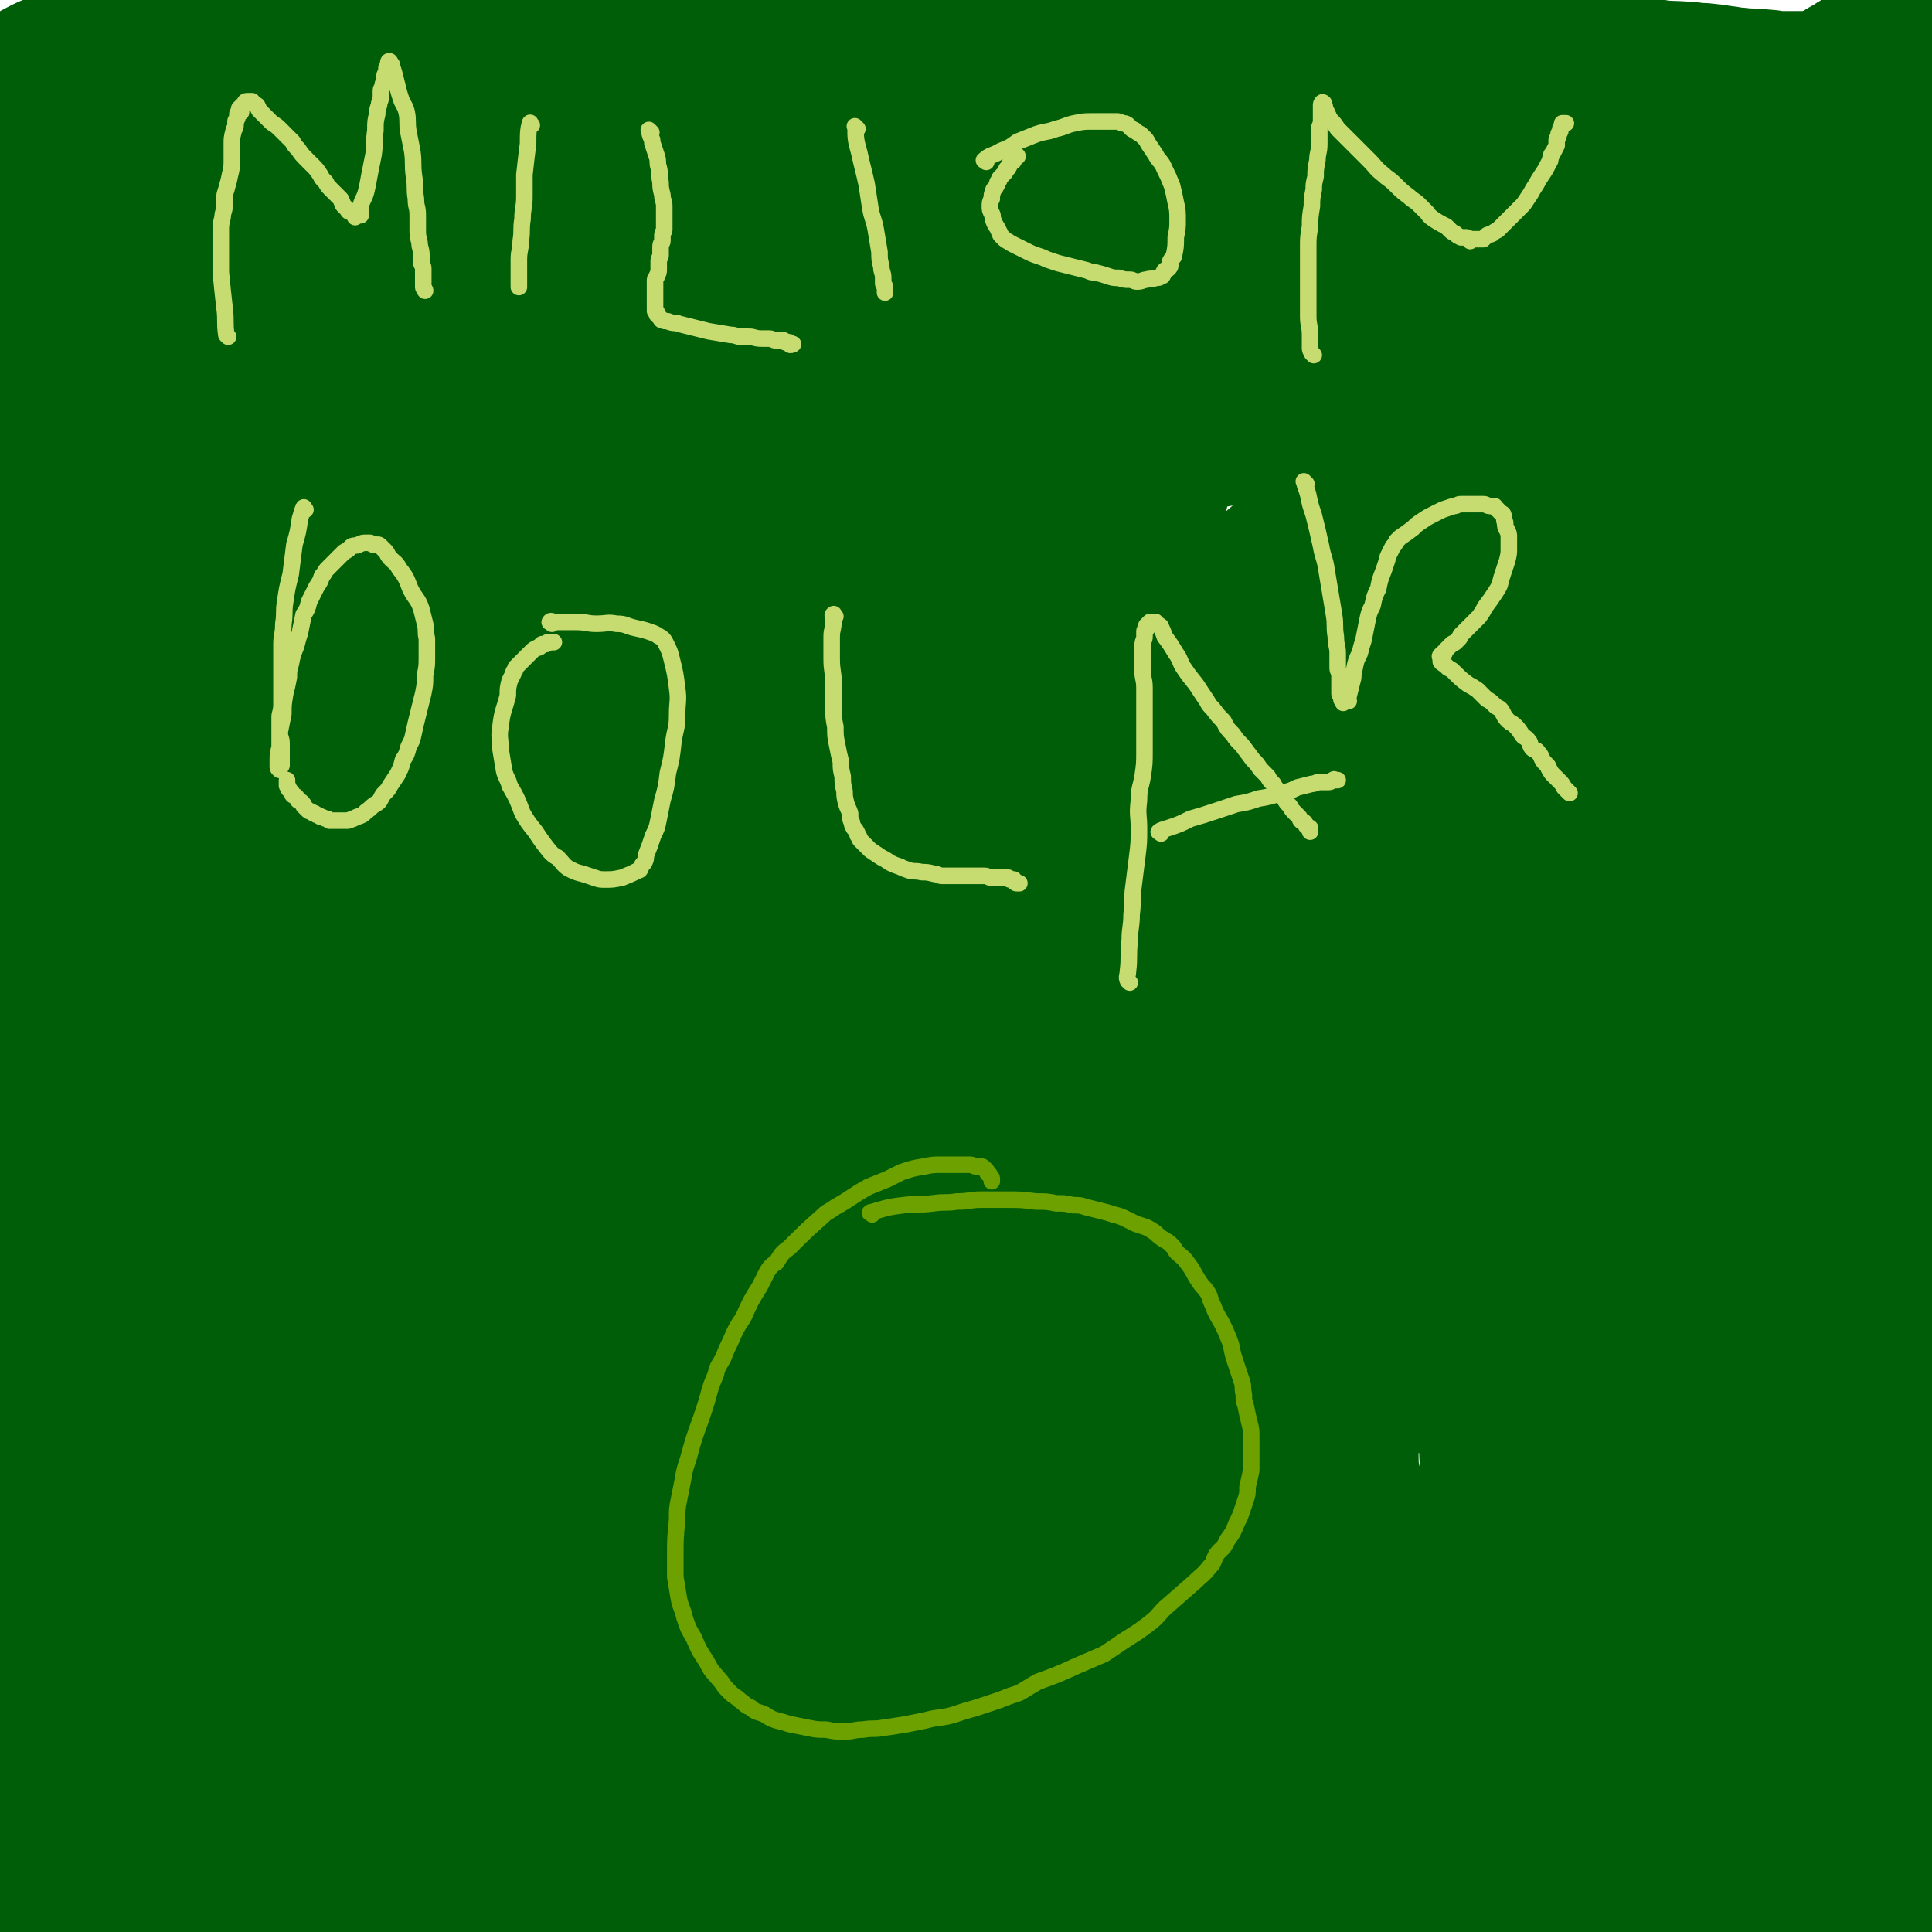 <svg viewBox='0 0 1050 1050' version='1.1' xmlns='http://www.w3.org/2000/svg' xmlns:xlink='http://www.w3.org/1999/xlink'><g fill='none' stroke='#005E09' stroke-width='120' stroke-linecap='round' stroke-linejoin='round'><path d='M1036,1021c-1,-1 -1,-2 -1,-1 -2,0 -2,1 -4,1 -13,3 -13,3 -27,6 -15,3 -15,4 -31,6 -8,1 -8,1 -17,1 -6,0 -6,-1 -13,-1 -9,-1 -9,0 -18,-1 -10,-1 -10,-2 -20,-3 -10,-1 -10,-1 -19,-2 -9,-1 -9,-1 -17,-3 -12,-2 -12,-2 -23,-4 -10,-1 -10,-1 -20,-3 -12,-2 -12,-2 -24,-4 -14,-2 -14,-1 -29,-3 -13,-2 -13,-2 -27,-4 -14,-1 -14,-1 -28,-2 -13,-1 -13,0 -26,-1 -18,-1 -18,-1 -36,-2 -13,0 -13,0 -26,0 -20,0 -20,0 -39,0 -15,0 -15,0 -30,0 -15,0 -15,-1 -30,-1 -14,0 -14,0 -29,0 -16,-1 -16,-1 -32,-2 -15,-1 -15,-1 -31,-2 -14,-1 -14,-1 -28,-1 -11,0 -11,0 -22,0 -13,0 -13,-1 -25,-1 -11,0 -11,0 -21,0 -13,0 -13,0 -25,0 -9,0 -9,1 -18,1 -9,0 -10,0 -19,0 -13,1 -13,1 -25,2 -9,1 -9,1 -17,2 -12,2 -12,2 -23,4 -10,1 -10,1 -20,2 -10,1 -10,1 -19,3 -4,0 -4,1 -9,1 -6,1 -6,0 -13,1 -7,1 -6,1 -13,2 -8,1 -8,1 -16,2 -5,0 -5,0 -9,1 -6,0 -6,1 -12,1 -21,0 -21,0 -41,0 -6,0 -6,0 -13,0 -5,0 -5,0 -11,0 -5,0 -5,-1 -11,-1 -3,0 -3,0 -6,0 -1,0 -1,0 -3,0 -1,0 -1,-1 -1,-1 -1,-1 -1,0 -2,0 -1,0 -1,-1 -2,-1 0,0 -1,0 -1,0 -1,0 0,-1 -1,-1 0,0 -1,0 -1,0 0,0 0,-1 0,-1 0,-1 0,-1 1,-1 8,-2 8,-2 16,-4 7,-1 7,-1 14,-2 10,-1 10,0 20,0 17,1 17,2 34,2 31,0 31,1 62,-3 38,-4 38,-5 76,-11 41,-7 40,-7 81,-13 46,-7 45,-9 92,-14 37,-5 37,-5 74,-8 37,-3 37,-2 75,-4 32,-1 32,-1 64,-2 27,-1 27,-1 53,-2 28,-1 28,-1 56,-1 27,0 27,1 53,0 26,0 26,-2 51,-2 25,0 25,0 50,1 23,0 23,0 47,1 10,0 10,1 21,2 18,1 18,1 36,2 6,0 6,1 13,1 6,0 6,-1 12,-1 2,0 2,0 4,0 1,0 2,0 3,0 1,0 0,0 1,-1 0,0 1,0 0,0 -20,-5 -20,-5 -41,-8 -15,-3 -15,-4 -30,-5 -45,-3 -45,-3 -90,-5 -55,-2 -55,-1 -109,-3 -48,-1 -48,-2 -95,-3 -38,-1 -38,0 -76,-1 -36,0 -36,1 -72,0 -27,-1 -27,-1 -55,-3 -24,-1 -24,0 -49,-2 -26,-2 -26,-4 -52,-6 -27,-2 -27,-1 -53,-2 -26,-1 -26,-2 -52,-3 -26,-1 -26,-1 -52,-2 -22,-1 -22,-1 -45,-2 -17,0 -17,1 -35,0 -8,0 -8,-1 -15,-2 -9,-1 -9,-2 -17,-4 -6,-1 -6,-1 -11,-3 -3,0 -3,0 -5,-1 0,0 0,-1 -1,-1 0,0 -1,0 0,0 0,0 0,0 1,0 16,3 16,6 32,6 42,0 42,-2 84,-5 58,-3 58,-5 117,-8 64,-3 64,-4 127,-5 64,0 64,0 128,3 57,2 57,2 114,7 49,5 49,6 98,12 40,5 40,5 81,11 29,4 29,3 58,8 20,3 20,3 41,7 19,3 19,3 39,6 6,0 6,0 12,1 4,1 4,1 8,2 2,0 2,1 4,1 1,0 1,0 2,0 1,0 0,1 1,1 1,0 2,0 2,0 -23,-8 -24,-8 -48,-16 -54,-20 -53,-23 -108,-41 -50,-17 -51,-16 -102,-30 -53,-14 -53,-15 -107,-28 -49,-11 -49,-13 -99,-20 -46,-7 -47,-5 -94,-7 -46,-2 -46,-2 -92,-1 -42,1 -42,1 -84,5 -34,3 -34,3 -67,9 -22,3 -22,4 -43,9 -19,6 -19,6 -38,12 -9,3 -9,4 -18,8 -8,4 -8,4 -16,9 -4,3 -4,3 -8,6 -3,2 -4,1 -6,4 -3,4 -4,4 -6,8 -1,2 -1,3 -1,6 0,1 -1,2 0,3 0,1 1,1 2,2 16,5 16,9 32,9 26,-1 27,-3 53,-11 44,-15 43,-19 88,-35 49,-18 50,-16 100,-34 23,-8 23,-8 47,-17 4,-2 4,-2 8,-4 1,0 1,0 2,0 0,0 -1,0 -1,0 -1,1 -1,1 -2,2 -17,12 -17,12 -35,25 -38,26 -38,26 -76,53 -31,21 -31,21 -62,43 -25,19 -25,18 -50,37 -16,13 -16,14 -32,27 -11,9 -11,9 -23,18 -4,3 -4,3 -8,7 -3,2 -3,2 -6,5 -8,7 -7,7 -16,14 -6,5 -5,5 -12,9 -6,4 -6,5 -12,7 -10,3 -11,3 -21,4 -6,0 -6,0 -12,-2 -2,-1 -2,-1 -4,-3 -5,-6 -6,-6 -9,-14 -5,-11 -4,-11 -7,-23 -2,-9 -1,-9 -2,-18 0,-4 0,-4 0,-8 1,-11 1,-11 3,-21 1,-9 2,-8 3,-17 1,-6 1,-7 1,-13 0,-8 0,-8 0,-16 0,-14 1,-14 1,-27 0,-10 0,-10 0,-20 0,-7 0,-7 0,-14 0,-12 0,-12 0,-24 0,-6 1,-6 1,-12 0,-5 -1,-5 -1,-11 0,-6 0,-6 1,-12 0,-6 1,-6 1,-12 0,-5 0,-5 0,-10 0,-8 1,-8 1,-17 0,-7 0,-7 0,-13 0,-8 0,-8 0,-16 0,-10 -1,-10 -1,-20 0,-6 2,-6 2,-12 0,-11 -1,-11 -1,-22 0,-5 1,-5 1,-10 0,-6 0,-6 0,-13 1,-11 1,-11 2,-23 0,-5 0,-5 0,-11 0,-8 -1,-8 -1,-15 0,-8 1,-8 1,-15 0,-12 -1,-12 -2,-23 0,-5 -1,-5 -1,-9 -1,-9 -1,-9 -1,-18 0,-13 0,-13 0,-26 0,-5 0,-5 0,-10 0,-11 0,-11 -1,-23 0,-7 -1,-7 -1,-13 0,-14 1,-14 1,-28 0,-7 -1,-7 -1,-13 0,-8 0,-8 0,-16 0,-12 0,-12 0,-25 0,-4 0,-4 0,-9 0,-6 0,-6 0,-12 0,-11 0,-11 0,-22 0,-10 1,-10 1,-21 0,-6 -1,-6 -1,-12 0,-5 0,-5 0,-11 0,-8 1,-8 1,-16 0,-8 0,-8 0,-16 0,-9 -1,-9 -1,-18 0,-2 0,-2 0,-5 0,-7 0,-7 -1,-14 0,-5 0,-5 -1,-10 0,-7 0,-7 -1,-13 -1,-7 -2,-6 -3,-12 -1,-7 -1,-7 -2,-14 0,-4 0,-4 -1,-8 -1,-6 -1,-6 -2,-12 -1,-5 -1,-4 -2,-9 -1,-4 0,-4 -1,-9 0,-3 0,-3 -1,-7 0,-3 -1,-3 -1,-7 0,-4 0,-4 0,-8 0,-2 0,-2 0,-5 0,-2 0,-2 0,-5 0,-3 0,-3 0,-6 0,-4 0,-4 0,-9 0,-1 0,-1 0,-3 0,-2 0,-2 1,-4 0,-1 0,-1 1,-2 1,-2 1,-2 3,-4 3,-3 3,-3 6,-5 5,-4 5,-4 11,-7 5,-2 5,-2 11,-4 6,-2 6,-2 12,-4 4,-1 4,-1 9,-2 5,-1 5,-1 11,-3 11,-3 11,-3 23,-6 9,-2 10,-2 20,-4 16,-3 16,-3 33,-5 12,-1 12,0 25,-1 16,-2 16,-3 33,-5 12,-1 12,-1 25,-2 19,-2 19,-2 39,-5 13,-1 13,-2 26,-3 20,-2 20,-1 39,-3 11,-1 11,-2 22,-2 17,-1 17,0 34,0 10,0 10,0 19,1 17,1 17,1 33,2 10,1 10,1 20,2 13,1 13,1 26,3 16,2 16,2 32,4 14,2 14,2 29,4 12,1 12,1 25,3 15,2 15,2 29,4 12,1 12,1 24,2 13,1 13,0 26,1 11,1 11,1 22,2 11,1 11,1 21,2 7,1 7,0 13,1 13,1 14,1 27,2 9,1 9,1 18,2 14,1 14,2 29,3 9,1 9,0 17,1 10,1 10,2 20,3 12,1 12,0 25,2 8,1 8,2 16,3 5,1 5,0 10,1 9,2 8,3 17,4 11,2 12,1 23,2 5,1 5,0 10,1 4,0 4,1 8,1 4,1 4,1 8,1 6,1 6,0 13,1 5,0 5,1 11,1 4,0 4,0 8,0 4,0 4,0 8,0 4,0 4,0 8,-1 4,-1 4,-1 8,-2 1,0 1,0 3,-1 1,0 1,0 3,-1 1,0 1,0 2,-1 1,0 1,0 2,-1 1,-1 1,-1 3,-2 1,-1 1,-1 3,-2 2,-1 2,-1 4,-2 1,0 0,-1 1,-1 1,0 1,0 2,0 1,0 1,0 2,0 0,0 0,0 0,0 1,0 1,1 1,1 0,1 1,0 1,1 1,4 1,4 2,9 2,11 2,11 3,23 1,7 1,7 1,14 0,5 -1,5 -1,11 -1,12 -1,12 -2,25 -1,9 0,9 -1,19 -2,15 -2,15 -5,29 -2,13 -2,13 -5,25 -3,15 -2,15 -5,29 -2,14 -3,14 -5,27 -2,12 -1,13 -2,25 -1,13 -2,13 -4,26 -1,10 -2,9 -3,19 -1,11 -1,11 -2,21 0,11 0,11 0,23 0,10 1,10 1,20 0,6 -1,6 -1,13 0,12 1,12 2,25 1,11 1,11 2,22 1,9 2,9 3,18 2,13 2,13 4,26 1,10 1,10 2,21 1,5 1,5 1,11 1,17 1,17 1,34 0,10 0,10 0,21 0,11 1,11 1,22 0,13 -1,13 -1,27 0,9 0,9 1,18 1,13 1,13 2,26 1,13 1,13 2,26 1,10 1,10 1,21 1,15 0,15 1,31 0,10 1,10 1,20 0,11 0,11 1,22 0,5 1,5 1,9 1,12 1,12 1,24 0,4 0,4 0,8 1,6 1,6 2,13 1,6 0,6 1,12 0,4 0,4 1,9 0,3 0,3 1,7 0,2 1,2 1,4 0,1 0,1 0,2 0,1 -1,1 -1,2 0,0 0,1 0,1 0,0 -1,0 -1,0 -1,0 -1,-1 -1,-1 -6,-14 -7,-14 -12,-28 -3,-9 -1,-9 -3,-19 -4,-18 -5,-18 -8,-36 -5,-30 -5,-30 -8,-60 -4,-40 -3,-40 -6,-81 -2,-42 -2,-42 -4,-84 -2,-33 -2,-33 -4,-66 -1,-23 -1,-23 -3,-47 -1,-19 -2,-19 -2,-39 0,-20 -1,-20 2,-40 3,-18 4,-18 9,-35 3,-12 3,-12 7,-24 1,-5 2,-5 3,-10 1,-4 0,-4 1,-9 0,-2 0,-3 1,-5 0,-1 1,-1 1,-2 0,-1 0,-1 0,-2 0,-1 1,-2 0,-2 -4,-2 -5,-2 -9,-3 -5,0 -5,0 -9,2 -3,1 -4,1 -6,4 -7,9 -7,10 -12,20 -6,11 -7,11 -11,23 -7,26 -7,26 -12,53 -9,55 -9,55 -15,110 -5,59 -4,60 -7,119 -2,51 -3,51 -3,102 0,42 1,42 3,83 1,30 2,30 3,61 1,18 1,18 1,36 0,5 0,5 0,10 0,1 0,2 -1,3 0,1 0,2 -1,1 -14,-17 -19,-15 -29,-36 -24,-53 -25,-55 -37,-112 -11,-49 -9,-51 -8,-102 1,-49 2,-50 12,-98 9,-42 12,-42 28,-82 13,-33 15,-33 31,-65 12,-25 13,-25 24,-50 6,-11 5,-12 9,-24 1,-2 1,-2 1,-4 0,0 -1,0 -1,0 -1,10 1,11 -1,21 -9,49 -8,49 -21,98 -18,72 -22,71 -41,143 -18,66 -19,66 -33,134 -8,39 -7,40 -12,80 -2,12 -1,12 -2,25 0,2 0,2 0,5 0,1 1,1 1,2 0,1 0,2 0,2 0,-1 -1,-2 -1,-4 -5,-40 -9,-40 -10,-80 -1,-40 0,-41 6,-81 6,-44 6,-44 19,-87 13,-38 15,-38 32,-75 17,-34 18,-34 37,-66 19,-32 18,-33 40,-63 26,-35 31,-32 55,-69 23,-35 25,-35 38,-75 9,-26 4,-28 6,-56 1,-14 0,-14 0,-28 0,-4 2,-5 0,-7 -3,-2 -5,-2 -9,-1 -9,3 -10,3 -18,9 -14,10 -14,10 -26,22 -37,40 -40,39 -71,83 -32,46 -29,48 -54,99 -22,48 -22,48 -40,98 -14,39 -13,39 -23,79 -6,23 -6,23 -10,47 -1,6 0,6 -1,12 0,4 0,4 -1,8 0,1 0,1 -1,3 0,1 0,3 -1,2 -3,-6 -5,-7 -7,-15 -5,-27 -8,-28 -7,-55 2,-44 3,-45 15,-87 16,-54 18,-54 41,-105 23,-53 25,-52 51,-104 21,-43 24,-42 44,-86 11,-24 10,-24 18,-49 1,-6 1,-6 2,-12 0,-1 0,-1 0,-3 0,-1 0,-1 -1,-1 0,0 -1,0 -1,1 -8,15 -8,15 -16,30 -23,46 -25,45 -47,92 -27,57 -28,56 -52,115 -23,58 -23,59 -42,119 -14,46 -12,47 -24,94 -7,31 -7,31 -13,62 -3,15 -3,15 -6,31 -1,4 0,4 -1,9 0,1 0,1 -1,3 0,0 -1,1 -1,1 -1,-3 -2,-4 -3,-8 -1,-29 -4,-29 0,-58 6,-42 5,-44 19,-85 19,-52 19,-53 46,-102 28,-51 31,-50 65,-97 27,-38 29,-37 58,-72 19,-22 20,-21 38,-42 5,-5 6,-5 9,-12 3,-6 2,-6 3,-13 0,-3 1,-4 -1,-6 -2,-2 -4,-2 -7,-2 -7,1 -8,1 -13,5 -12,12 -13,12 -22,27 -26,39 -26,40 -49,81 -31,55 -32,55 -59,111 -27,55 -27,55 -49,112 -17,42 -15,42 -29,85 -9,28 -9,28 -18,56 -5,16 -6,16 -10,31 -4,14 -4,14 -7,27 -1,7 -1,7 -2,14 -1,5 -1,5 -1,10 0,4 0,4 0,7 0,1 1,1 1,2 0,0 0,-1 0,-1 0,-21 -2,-21 -1,-42 1,-35 -1,-36 4,-71 9,-49 9,-49 24,-97 16,-54 15,-54 37,-106 22,-52 26,-50 50,-101 20,-41 22,-41 38,-84 6,-16 5,-17 6,-34 0,-3 -1,-5 -4,-6 -3,-1 -5,-1 -9,1 -5,2 -6,3 -9,8 -12,19 -12,19 -22,40 -25,54 -27,53 -47,108 -28,75 -28,75 -49,152 -18,70 -18,71 -30,142 -7,45 -6,45 -8,91 -1,23 0,23 1,46 0,12 1,12 3,24 1,10 1,10 3,19 1,6 1,5 2,11 0,3 1,3 1,6 0,1 0,2 -1,2 0,0 -1,0 -1,-1 -10,-20 -13,-20 -19,-41 -8,-31 -10,-32 -10,-64 0,-50 0,-51 10,-100 12,-56 13,-57 34,-111 21,-52 24,-51 51,-100 20,-40 23,-39 44,-78 6,-11 6,-11 10,-23 1,-3 0,-3 0,-6 0,-1 0,-1 0,-2 0,0 -1,0 -1,0 -1,0 -2,0 -2,1 -9,17 -10,17 -17,35 -12,28 -12,29 -21,58 -17,51 -17,51 -32,102 -18,62 -19,61 -34,124 -13,54 -13,54 -23,109 -6,37 -5,37 -10,75 -3,29 -3,29 -6,59 -2,23 -2,23 -4,47 -1,10 -1,10 -2,20 0,4 0,4 -1,8 0,1 -1,2 -2,2 -4,-1 -5,-1 -8,-4 -16,-19 -20,-18 -30,-41 -14,-34 -13,-36 -18,-72 -7,-45 -8,-45 -6,-90 2,-54 1,-56 13,-108 13,-57 14,-58 38,-111 23,-51 27,-49 56,-96 22,-36 24,-35 46,-70 6,-10 6,-10 12,-20 1,-3 0,-3 1,-6 0,-1 0,-1 0,-2 0,0 0,0 0,0 0,1 0,1 -1,3 -9,21 -8,22 -19,42 -33,68 -36,66 -68,135 -35,77 -35,77 -65,156 -17,47 -14,48 -28,97 -5,17 -4,18 -10,36 -3,10 -3,10 -6,21 -2,5 -2,5 -3,10 0,2 0,2 -1,4 0,0 -1,1 -1,1 0,0 0,-1 0,-1 -9,-28 -15,-27 -19,-55 -5,-37 -3,-38 1,-75 5,-49 3,-50 16,-97 15,-58 15,-59 40,-114 25,-53 25,-54 58,-102 32,-47 36,-45 72,-89 21,-27 22,-26 42,-53 4,-6 4,-7 8,-13 1,-1 1,-1 2,-3 0,-1 0,-2 0,-1 -5,9 -4,11 -10,22 -13,24 -13,24 -27,47 -37,57 -40,55 -75,113 -36,62 -36,63 -67,127 -25,50 -23,51 -45,103 -13,30 -13,29 -25,60 -5,11 -4,11 -8,22 -1,4 -1,4 -3,7 -1,1 -1,2 -2,2 -3,0 -4,0 -6,-3 -9,-12 -12,-12 -17,-27 -8,-22 -9,-23 -10,-47 -1,-31 -2,-32 5,-62 14,-51 13,-53 38,-99 33,-61 34,-63 78,-116 48,-57 52,-55 107,-104 46,-41 49,-38 96,-76 20,-16 19,-17 38,-34 5,-5 5,-5 9,-10 2,-3 2,-3 4,-5 1,-2 1,-2 3,-4 1,-1 1,-1 2,-3 1,-1 1,-1 2,-2 1,-1 1,-1 1,-2 0,-1 0,-1 0,-2 0,-1 -1,-1 -2,-1 -8,-1 -8,-3 -17,-2 -15,2 -15,4 -31,9 -14,5 -14,6 -28,11 -17,6 -17,7 -33,11 -20,6 -20,5 -40,10 -37,10 -37,11 -74,19 -37,7 -38,8 -75,13 -27,5 -27,5 -54,7 -21,1 -21,1 -41,1 -15,0 -15,-1 -30,-2 -6,0 -6,0 -12,-1 -9,-1 -9,-2 -17,-3 -10,-1 -10,-2 -20,-3 -5,0 -5,0 -10,0 -13,0 -13,0 -25,0 -12,0 -12,0 -24,-1 -11,0 -11,0 -21,-1 -17,-1 -17,-2 -35,-3 -13,-1 -13,-1 -27,-1 -16,0 -16,0 -31,0 -13,0 -13,0 -25,1 -13,1 -13,1 -26,3 -8,1 -8,0 -17,2 -10,2 -10,3 -21,5 -10,3 -10,3 -20,6 -5,1 -5,1 -10,3 -4,1 -4,1 -9,2 -5,1 -5,1 -10,2 -2,0 -2,0 -4,0 -1,0 -1,0 -2,-1 -1,-1 -1,-1 -1,-2 3,-6 1,-9 7,-12 42,-25 42,-30 89,-45 52,-16 54,-11 109,-16 59,-6 59,-5 118,-5 43,0 43,1 85,6 35,3 35,4 70,10 22,5 22,5 44,11 10,2 10,2 20,5 6,1 6,1 11,2 5,1 5,0 10,1 4,0 4,1 7,1 1,0 1,0 2,-1 0,0 0,-1 0,-1 -5,-6 -4,-8 -11,-12 -40,-25 -39,-28 -82,-46 -43,-17 -44,-16 -90,-25 -34,-7 -35,-5 -70,-7 -29,-2 -29,-2 -57,0 -19,1 -19,2 -37,5 -11,2 -11,2 -22,5 -10,2 -10,2 -21,5 -14,5 -14,5 -29,9 -16,6 -16,5 -33,11 -20,7 -20,7 -41,15 -3,2 -4,2 -7,4 0,0 0,1 1,1 25,4 25,7 51,6 60,0 60,-3 120,-7 64,-4 64,-4 128,-8 47,-2 47,-2 94,-5 31,-1 31,-2 62,-3 13,0 13,1 26,1 9,0 9,0 17,0 5,0 5,0 9,0 3,0 3,0 5,0 1,0 1,0 2,0 1,0 1,0 2,0 0,0 -1,0 -1,0 -24,-10 -24,-11 -49,-20 -57,-20 -56,-24 -114,-38 -52,-13 -53,-13 -106,-17 -33,-2 -34,1 -68,4 -13,1 -12,2 -25,4 -4,0 -4,0 -7,1 -3,0 -3,0 -6,1 -1,0 -1,1 -2,1 -1,0 -1,0 -1,0 -1,0 -1,1 0,1 55,7 55,7 110,12 51,4 52,1 103,5 50,5 50,5 99,13 36,6 36,7 72,16 22,6 22,7 44,14 17,5 17,5 34,11 12,4 11,5 23,9 6,2 6,2 11,4 4,1 4,1 8,2 4,0 4,0 7,0 1,0 1,0 2,0 1,0 1,0 1,-1 0,-1 1,-1 0,-2 -5,-7 -5,-8 -12,-13 -22,-14 -22,-17 -46,-25 -28,-9 -29,-7 -58,-9 -32,-1 -32,1 -64,4 -28,2 -27,4 -54,7 -23,2 -23,3 -46,4 -18,1 -18,0 -35,0 -23,0 -23,-1 -45,-1 -25,0 -25,0 -49,1 -23,1 -23,2 -46,4 -22,1 -22,1 -43,2 -19,1 -19,1 -38,2 -20,1 -20,1 -40,3 -17,1 -17,1 -33,3 -15,1 -15,1 -30,3 -13,1 -13,1 -25,2 -15,1 -15,1 -30,3 -10,1 -10,2 -20,3 -13,2 -13,1 -27,3 -21,2 -21,2 -41,5 -5,1 -5,0 -10,1 -5,1 -5,0 -10,1 -7,1 -7,1 -14,2 -1,0 -1,1 -2,1 -1,0 -1,0 -2,0 -1,0 -1,0 -1,1 0,0 0,0 0,1 1,0 1,0 2,0 7,1 7,2 15,1 8,-1 9,-1 16,-5 8,-4 7,-5 15,-10 3,-3 4,-2 7,-6 7,-9 7,-9 13,-19 3,-5 2,-5 5,-10 3,-6 3,-6 6,-11 3,-7 3,-7 6,-13 2,-4 1,-5 4,-9 4,-6 4,-6 9,-12 4,-5 5,-5 10,-10 4,-4 4,-4 8,-7 8,-7 8,-8 17,-15 3,-2 4,-2 7,-5 4,-3 3,-4 6,-8 4,-4 4,-3 8,-7 1,-1 1,-1 3,-3 1,-1 1,-1 2,-2 1,-1 1,-1 2,-1 1,0 1,0 2,0 0,0 0,0 1,0 1,5 1,5 2,10 1,16 2,16 0,31 -2,27 -4,27 -8,53 -5,26 -6,26 -11,52 -4,24 -3,24 -7,48 -3,22 -2,22 -5,44 -2,18 -1,18 -3,35 -1,17 -2,17 -3,33 -1,18 -1,18 -2,35 -1,18 -1,18 -2,36 -1,19 0,19 -1,37 0,18 -1,18 -1,37 0,17 0,17 0,35 0,19 1,19 1,37 1,20 1,20 1,39 0,18 0,18 0,35 0,18 0,18 0,36 0,16 0,16 -1,32 -1,15 -1,15 -3,31 -1,14 -1,14 -3,28 -1,11 -1,11 -2,22 0,7 0,7 0,14 0,5 0,5 0,10 0,4 0,4 1,9 0,5 0,5 1,10 1,5 1,5 3,10 1,4 1,4 2,7 1,2 1,2 2,4 1,1 1,1 1,3 0,1 0,1 0,2 0,0 1,0 1,1 0,0 0,1 0,1 0,0 1,0 2,0 0,0 0,-1 0,-1 0,0 1,0 1,0 1,-1 0,-1 1,-2 4,-4 4,-4 8,-7 12,-9 12,-9 24,-17 16,-11 16,-11 33,-20 21,-12 21,-12 43,-23 23,-11 23,-11 47,-21 22,-9 22,-9 44,-17 16,-5 16,-5 32,-9 13,-3 13,-3 26,-5 5,-1 6,0 11,-1 8,-1 8,-1 15,-2 9,-1 9,0 17,-1 5,0 5,0 10,-1 5,0 5,-1 9,-1 3,0 3,0 6,0 1,0 1,0 2,0 1,0 1,0 2,0 0,0 0,0 1,0 0,0 0,0 1,0 0,0 1,0 0,0 0,0 0,1 -1,1 -1,0 -1,0 -1,0 -1,0 -1,1 -2,1 0,0 0,0 -1,0 -1,0 -1,1 -3,1 -3,1 -3,1 -6,1 -2,0 -2,-1 -4,-1 -1,0 -2,1 -3,0 -1,0 0,-1 -1,-2 -1,-1 -2,0 -2,-1 -3,-10 -4,-10 -6,-20 -1,-9 -1,-9 0,-18 1,-10 0,-10 3,-20 3,-13 3,-13 7,-26 4,-12 4,-13 8,-25 7,-17 9,-16 15,-34 9,-24 8,-25 15,-49 9,-28 8,-28 17,-55 7,-22 8,-22 16,-44 5,-12 5,-12 10,-24 3,-9 3,-9 7,-18 2,-5 2,-6 4,-10 3,-7 3,-7 7,-14 5,-10 5,-11 11,-21 4,-8 4,-8 10,-15 6,-9 6,-9 12,-17 3,-4 3,-4 7,-9 3,-5 4,-5 8,-10 3,-3 3,-3 6,-7 1,-2 1,-2 2,-4 1,-1 1,-1 2,-2 1,-1 1,-1 2,-2 0,0 0,0 1,-1 0,0 0,0 1,-1 0,0 1,0 1,-1 0,0 0,0 0,-1 0,0 0,-1 0,0 -1,0 -2,1 -3,2 -7,7 -7,7 -14,15 -8,9 -8,8 -15,18 -11,15 -11,15 -21,32 -14,23 -13,24 -26,48 -18,33 -18,33 -35,66 -12,23 -12,23 -23,47 -9,18 -9,18 -17,37 -5,11 -5,11 -9,22 -4,11 -4,11 -8,22 -2,7 -2,7 -5,13 -1,4 -1,4 -3,8 -1,1 -1,1 -3,2 -1,1 -1,2 -3,2 -4,0 -5,0 -8,-3 -7,-6 -10,-7 -11,-17 -6,-44 -10,-46 -4,-91 6,-55 8,-56 28,-108 23,-60 30,-57 57,-115 11,-23 11,-24 20,-48 1,-5 1,-5 0,-10 0,-1 -1,-1 -2,-3 0,-1 0,-1 0,-1 -1,-1 -1,-1 -2,0 -7,5 -7,4 -13,10 -35,32 -37,31 -68,67 -46,53 -47,53 -87,110 -27,39 -27,40 -46,82 -12,28 -10,30 -16,60 -5,22 -4,23 -6,45 -1,15 0,16 -1,31 0,5 -1,5 -1,10 0,6 0,6 1,12 0,6 1,6 1,11 0,1 0,2 0,3 0,0 0,0 -1,0 0,0 0,0 0,0 2,-21 -1,-22 5,-43 12,-53 11,-54 30,-105 21,-52 25,-50 49,-101 16,-34 16,-34 32,-67 10,-20 12,-19 21,-39 2,-4 2,-5 3,-10 0,-1 0,-1 0,-3 0,-1 0,0 -1,-1 0,0 0,0 0,0 -1,0 -1,0 -1,0 -25,26 -27,25 -50,53 -50,58 -51,57 -96,119 -31,44 -29,45 -56,92 -16,27 -15,28 -29,56 -5,10 -5,10 -10,20 -3,8 -3,9 -6,17 -2,6 -1,6 -3,12 0,2 0,2 -1,4 0,1 0,1 -1,2 0,0 -1,0 -1,0 -1,-1 -1,-1 -2,-2 -6,-13 -8,-13 -11,-27 -4,-16 -3,-16 -3,-32 1,-29 1,-30 6,-58 8,-41 10,-41 21,-82 10,-36 10,-36 21,-71 10,-30 11,-30 22,-60 5,-14 6,-13 11,-27 1,-4 1,-4 2,-8 1,-2 1,-2 1,-5 0,-1 0,-1 0,-3 0,-1 0,-2 0,-1 -3,8 -3,9 -6,19 -7,31 -7,31 -13,62 -8,34 -9,34 -15,68 -6,34 -6,34 -10,67 -4,30 -5,30 -6,60 -1,25 0,25 2,49 1,13 2,13 4,26 1,11 2,11 4,21 1,6 1,6 3,11 1,4 1,3 2,7 0,1 0,1 0,2 0,1 0,1 1,2 0,0 0,-1 0,-1 1,-10 1,-10 3,-20 3,-18 3,-17 7,-35 5,-21 4,-21 9,-42 7,-25 7,-25 16,-49 8,-24 9,-24 19,-48 5,-14 5,-14 11,-28 2,-5 2,-5 5,-9 1,-4 1,-3 3,-7 1,-2 1,-2 2,-4 0,-1 0,-1 1,-3 0,-1 0,-1 1,-3 1,-3 1,-2 2,-5 1,-6 1,-6 3,-11 2,-9 2,-9 5,-19 2,-7 2,-7 5,-14 4,-11 5,-11 10,-22 5,-10 5,-11 10,-20 6,-11 6,-11 12,-21 8,-14 8,-15 17,-28 9,-14 10,-13 20,-26 5,-7 5,-7 10,-14 3,-4 3,-3 6,-7 1,-1 1,-2 2,-3 1,0 1,0 2,0 1,0 1,-1 2,0 2,3 3,4 3,8 4,16 7,16 6,32 -1,26 -2,26 -9,51 -10,36 -12,36 -24,71 -14,39 -15,38 -28,77 -11,32 -11,32 -20,65 -6,23 -7,23 -10,48 -3,13 -2,13 -2,27 0,13 0,13 1,26 0,3 0,3 0,7 0,3 1,3 1,6 0,1 0,1 0,3 0,1 1,1 1,1 0,0 0,-1 0,-1 8,-19 7,-19 16,-37 22,-41 22,-41 45,-81 16,-27 16,-27 32,-54 10,-14 10,-14 20,-28 3,-4 3,-4 6,-8 1,-1 1,-1 2,-3 1,-1 1,-1 2,-1 0,-1 0,-1 0,-1 1,-1 1,-2 1,-1 1,0 1,0 1,1 0,21 3,22 -2,42 -10,48 -13,48 -28,95 -10,34 -11,34 -21,68 -6,20 -4,21 -10,41 -4,12 -4,12 -8,24 -2,4 -1,5 -4,9 -1,2 -1,3 -3,4 -7,3 -7,3 -14,4 -4,0 -5,1 -7,-2 -7,-10 -7,-11 -11,-24 -4,-17 -5,-17 -5,-35 1,-30 0,-32 9,-61 8,-30 11,-30 25,-57 9,-16 10,-16 21,-30 4,-6 5,-6 10,-11 4,-4 4,-5 8,-8 4,-2 4,-2 7,-3 3,-1 3,0 6,0 3,0 3,-1 5,1 4,5 5,5 7,12 4,20 6,21 4,42 -3,27 -5,27 -14,54 -7,21 -7,21 -18,40 -7,14 -7,14 -17,25 -10,13 -11,14 -23,25 -11,9 -11,9 -24,16 -9,5 -9,6 -20,8 -10,3 -10,3 -20,2 -9,0 -9,-1 -17,-4 -11,-4 -11,-5 -21,-10 -11,-4 -11,-4 -21,-8 -12,-4 -12,-4 -24,-7 -5,-2 -5,-2 -11,-2 -4,0 -4,0 -9,0 -2,0 -2,0 -4,0 -1,0 -1,1 -2,1 0,0 -1,0 0,0 11,7 11,8 23,15 16,10 16,11 32,20 6,4 6,4 13,8 5,2 5,2 10,5 3,1 2,1 5,2 1,1 1,1 3,1 1,0 1,0 2,0 1,0 1,0 2,0 0,0 0,-1 0,-1 0,-1 -1,0 -1,-1 0,-1 0,-1 -1,-2 -2,-2 -2,-3 -5,-4 -5,-1 -5,-1 -11,-1 -3,0 -3,0 -7,0 -4,0 -4,1 -8,2 -1,0 -1,0 -3,1 -1,1 -1,1 -2,2 -1,1 -1,0 -2,1 -1,1 0,1 -1,2 -1,1 -1,1 -1,2 -1,0 -1,0 -1,1 0,0 0,1 0,1 0,0 1,0 2,0 '/></g>
<g fill='none' stroke='#C7DC70' stroke-width='9' stroke-linecap='round' stroke-linejoin='round'><path d='M124,183c-1,-1 -1,-1 -1,-1 -1,-7 0,-8 -1,-15 -1,-9 -1,-9 -2,-19 0,-6 0,-6 0,-12 0,-5 0,-5 0,-10 0,-4 0,-4 1,-8 0,-3 1,-3 1,-6 0,-2 0,-2 0,-4 0,-2 0,-2 1,-5 1,-4 1,-3 2,-8 1,-4 1,-4 1,-9 0,-4 0,-4 0,-8 0,-3 0,-3 1,-7 0,-1 1,-1 1,-3 0,-1 0,-1 0,-2 0,-1 1,-1 1,-2 0,-1 0,-1 0,-2 0,-1 1,-1 2,-1 0,-1 -1,-1 -1,-2 0,0 0,0 1,-1 0,0 0,0 1,-1 0,0 0,0 1,-1 0,0 0,-1 1,-1 0,0 0,0 1,0 0,0 0,0 1,0 0,0 1,0 1,0 0,0 0,1 0,1 1,1 1,0 2,1 0,0 1,0 1,1 1,1 0,1 1,2 1,1 1,1 2,2 2,2 2,2 4,4 2,2 2,1 5,4 2,2 2,2 4,4 1,1 1,1 3,3 1,2 1,2 3,4 2,3 2,3 5,6 1,1 1,1 3,3 2,2 2,2 4,5 1,2 1,2 3,4 1,2 1,2 3,4 1,1 1,1 3,3 1,1 1,1 2,2 1,1 0,1 1,2 0,1 0,1 1,2 1,1 1,1 2,2 0,0 0,1 1,1 1,1 1,0 2,1 0,0 1,0 1,1 0,0 0,1 0,1 0,0 0,-1 1,-1 1,0 1,0 2,0 0,-1 0,-1 0,-2 0,-1 0,-1 0,-3 1,-4 2,-4 3,-8 1,-4 1,-5 2,-10 1,-5 1,-5 2,-10 1,-7 0,-7 1,-13 0,-5 0,-5 1,-9 0,-2 0,-2 1,-5 0,-2 1,-2 1,-5 0,-1 0,-1 0,-3 0,-1 1,-1 1,-3 0,-1 1,-1 1,-3 0,-1 0,-1 0,-2 0,-1 1,-1 1,-2 0,-1 0,-1 0,-2 0,-1 1,0 1,-1 0,-1 0,-1 0,-1 0,-1 0,-1 0,-1 0,-1 1,-1 1,0 1,1 1,1 1,2 3,9 2,9 5,18 1,3 2,3 3,7 1,5 0,5 1,11 1,5 1,5 2,10 1,7 0,7 1,14 1,6 0,6 1,12 0,5 1,4 1,9 0,3 0,3 0,7 0,4 0,4 1,8 0,3 1,3 1,7 0,2 0,2 0,4 0,1 1,1 1,3 0,2 0,2 0,4 0,1 0,1 0,3 0,1 0,1 0,2 0,0 0,0 0,1 0,1 1,1 1,2 '/><path d='M289,68c-1,-1 -1,-2 -1,-1 -1,4 -1,5 -1,11 -1,8 -1,8 -2,17 0,6 0,6 0,12 0,6 -1,6 -1,12 -1,6 0,6 -1,12 0,5 -1,5 -1,10 0,3 0,3 0,6 0,1 0,1 0,3 0,1 0,1 0,2 0,1 0,1 0,2 0,0 0,0 0,1 0,0 0,0 0,1 '/><path d='M354,72c-1,-1 -2,-2 -1,-1 0,1 0,2 1,4 1,2 0,2 1,4 1,3 1,3 2,6 1,3 0,3 1,6 1,4 0,4 1,8 0,3 0,3 1,7 0,3 1,3 1,6 0,2 0,2 0,5 0,1 0,1 0,3 0,1 0,1 0,2 0,1 0,1 0,3 0,1 -1,1 -1,3 0,1 0,1 0,3 0,1 -1,1 -1,3 0,2 0,2 0,5 0,1 -1,1 -1,3 0,2 0,2 0,4 0,2 0,2 -1,4 0,1 -1,1 -1,2 0,1 0,1 0,2 0,1 0,1 0,2 0,1 0,1 0,2 0,1 0,1 0,2 0,0 0,0 0,1 0,1 0,1 0,2 0,0 0,0 0,1 0,1 0,1 0,2 0,0 0,0 0,1 0,1 0,1 0,2 0,0 1,0 1,1 0,0 0,1 0,1 0,0 0,0 1,1 0,0 0,0 1,1 0,0 0,1 1,1 2,1 2,0 4,1 3,1 3,0 5,1 4,1 4,1 8,2 4,1 4,1 8,2 6,1 6,1 12,2 3,0 3,1 6,1 2,0 2,0 4,0 3,0 3,1 7,1 2,0 2,0 4,0 2,0 2,1 4,1 1,0 1,0 2,0 1,0 1,0 2,0 0,0 0,1 1,1 1,0 1,0 2,0 0,0 0,1 0,1 1,1 1,0 1,0 1,0 1,0 1,0 '/><path d='M466,70c-1,-1 -2,-2 -1,-1 0,6 0,7 2,14 2,9 2,8 4,17 1,6 1,7 2,13 1,6 2,6 3,12 1,6 1,6 2,12 0,4 0,4 1,8 0,3 1,3 1,6 0,1 0,1 0,3 0,1 1,1 1,2 0,0 0,0 0,1 0,1 0,1 0,2 0,0 0,0 0,0 '/><path d='M536,88c-1,-1 -2,-1 -1,-1 3,-3 4,-2 9,-5 5,-2 5,-2 9,-5 5,-2 5,-2 10,-4 6,-2 6,-1 11,-3 5,-1 5,-2 10,-3 5,-1 5,-1 10,-1 4,0 4,0 7,0 3,0 3,0 6,0 1,0 1,0 3,1 1,0 2,0 3,1 1,1 1,1 2,2 1,1 1,0 2,1 1,1 1,1 3,2 1,1 1,1 2,2 1,1 1,1 2,3 2,3 2,3 4,6 2,4 3,3 5,8 2,4 2,4 4,9 1,4 1,4 2,9 1,4 1,5 1,10 0,4 0,4 -1,9 0,5 0,5 -1,10 0,1 -1,1 -2,3 0,1 0,1 0,2 0,1 0,1 -1,2 -1,1 -1,0 -2,1 -1,1 0,1 -1,2 0,1 0,1 -1,1 -1,1 -1,1 -3,1 -2,1 -2,0 -5,1 -2,0 -2,1 -5,1 -2,0 -2,-1 -4,-1 -3,0 -3,0 -6,-1 -3,0 -3,0 -6,-1 -3,-1 -3,-1 -7,-2 -2,0 -2,0 -4,-1 -4,-1 -4,-1 -8,-2 -4,-1 -4,-1 -8,-2 -3,-1 -3,-1 -6,-2 -2,-1 -2,-1 -5,-2 -3,-1 -3,-1 -7,-3 -2,-1 -2,-1 -4,-2 -2,-1 -2,-1 -4,-2 -1,-1 -2,-1 -3,-2 -1,-1 -1,-1 -2,-2 -1,-1 0,-1 -1,-2 -1,-3 -2,-3 -3,-6 -1,-2 0,-2 -1,-4 -1,-2 -1,-2 -1,-4 0,-2 0,-2 1,-4 0,-2 0,-2 1,-5 1,-1 1,-1 2,-3 0,-1 0,-1 1,-2 0,-1 0,-1 1,-2 1,-1 1,-1 2,-2 1,-1 0,-1 1,-2 0,-1 1,0 1,-1 1,-1 0,-1 1,-2 0,-1 0,0 1,-1 0,0 1,0 1,-1 0,-1 0,-1 0,-1 0,-1 1,-1 1,-1 1,-1 1,0 1,0 '/><path d='M714,193c-1,-1 -1,-1 -1,-1 -1,-2 -1,-2 -1,-3 0,-3 0,-3 0,-7 0,-5 -1,-5 -1,-10 0,-6 0,-6 0,-13 0,-6 0,-6 0,-13 0,-6 0,-6 0,-12 0,-5 0,-5 1,-11 0,-5 0,-5 1,-11 0,-4 0,-4 1,-9 0,-3 0,-3 1,-7 0,-4 0,-4 1,-9 0,-4 1,-4 1,-9 0,-4 0,-4 0,-8 0,-2 1,-2 1,-4 0,-1 0,-1 0,-2 0,-1 0,-1 0,-2 0,-1 0,-1 0,-2 0,-1 0,-1 0,-2 0,-1 0,-1 0,-1 0,-1 1,-2 1,-1 1,0 0,0 0,1 0,1 1,0 1,1 0,1 0,1 0,2 0,0 1,0 1,1 1,1 0,1 1,2 0,1 0,1 1,2 2,2 2,2 4,5 2,2 2,2 4,4 3,3 3,3 6,6 3,3 3,3 7,7 4,4 3,4 8,8 2,2 3,2 6,5 4,4 4,4 8,7 2,2 3,2 5,4 2,2 2,2 4,4 2,2 1,2 4,4 3,2 3,2 7,4 1,1 1,1 2,2 1,1 1,1 3,2 1,1 1,1 3,2 1,0 2,0 3,0 1,0 1,1 2,2 0,0 0,-1 1,-1 1,0 1,0 2,0 1,0 1,0 2,0 1,0 1,0 2,0 1,-1 1,-1 2,-2 1,-1 1,0 3,-1 1,-1 1,-1 3,-2 2,-2 2,-2 5,-5 1,-1 1,-1 3,-3 3,-3 3,-3 6,-6 2,-3 2,-3 4,-6 1,-2 1,-2 3,-5 1,-2 1,-2 3,-5 2,-3 2,-3 4,-7 1,-1 0,-1 1,-3 0,-1 0,-1 1,-2 1,-2 1,-2 2,-4 0,-1 0,-1 0,-3 0,-1 1,-1 1,-2 0,-1 0,-1 0,-1 0,-1 1,-1 1,-2 0,-1 0,-1 0,-1 0,-1 1,-1 1,-2 0,0 0,-1 0,-1 0,0 1,0 2,0 0,0 0,0 0,0 '/><path d='M166,277c-1,-1 -1,-2 -1,-1 -1,2 -1,3 -2,6 -1,7 -1,7 -3,14 -1,8 -1,8 -2,16 -2,8 -2,8 -3,15 -1,6 0,6 -1,12 0,6 -1,6 -1,11 0,6 0,6 0,12 0,5 0,5 0,10 0,4 0,4 0,9 0,4 0,4 -1,8 0,4 0,4 0,9 0,3 1,3 1,6 0,2 0,2 0,4 0,1 0,1 0,3 0,1 0,1 0,2 0,1 0,1 0,2 0,0 0,0 0,1 0,0 -1,0 -1,1 0,0 0,0 0,1 0,0 0,1 0,0 0,0 -1,0 -1,-1 0,0 0,0 0,-1 0,-1 0,-1 0,-2 0,-4 0,-4 1,-8 0,-4 0,-4 0,-8 1,-5 1,-5 2,-10 0,-5 0,-5 1,-11 1,-4 1,-4 2,-9 0,-3 0,-4 1,-7 1,-5 1,-5 3,-10 1,-4 1,-4 2,-7 1,-5 1,-5 2,-10 2,-3 2,-3 3,-7 2,-4 2,-4 4,-8 2,-3 2,-3 3,-6 2,-2 1,-2 3,-4 1,-1 1,-1 2,-2 1,-1 1,-1 2,-2 2,-2 2,-2 5,-5 2,-1 2,-1 4,-3 2,-1 2,0 4,-1 2,-1 2,-1 4,-1 1,0 1,0 2,0 1,0 1,1 2,1 1,0 1,0 2,0 1,0 1,0 2,1 1,1 1,1 2,2 1,1 1,1 2,3 3,4 4,3 6,7 4,5 4,6 6,11 3,6 4,5 6,11 1,4 1,4 2,8 1,4 0,4 1,8 0,5 0,5 0,10 0,5 0,5 -1,10 0,5 0,5 -1,10 -1,4 -1,4 -2,8 -2,8 -2,8 -4,17 -1,2 -1,2 -2,4 -1,4 -1,4 -3,7 -1,4 -1,4 -3,8 -2,3 -2,3 -4,6 -1,2 -1,2 -3,4 -1,1 -1,1 -2,3 -1,2 -1,2 -3,3 -3,2 -2,2 -5,4 -2,2 -2,2 -5,3 -2,1 -2,1 -5,2 -2,0 -2,0 -4,0 -2,0 -2,0 -4,0 -1,0 -1,0 -2,0 0,0 0,0 -1,-1 -1,0 -1,0 -3,-1 -1,0 -1,0 -2,-1 -1,0 -1,0 -2,-1 -1,0 -1,0 -2,-1 -1,0 -1,0 -2,-1 -1,-1 -1,-1 -2,-2 0,-1 0,-1 -1,-2 -1,-1 -1,0 -2,-1 0,0 0,-1 -1,-2 -1,-1 -1,0 -2,-1 0,-1 0,-1 -1,-2 0,0 0,0 -1,-1 0,-1 0,-1 -1,-2 0,0 0,0 0,-1 0,0 0,0 0,-1 0,0 0,0 0,-1 0,0 0,0 0,0 '/><path d='M300,339c-1,-1 -2,-1 -1,-1 0,-1 1,0 3,0 5,0 5,0 11,0 6,0 6,1 11,1 6,0 6,-1 11,0 5,0 5,1 9,2 4,1 5,1 8,2 3,1 3,1 5,2 1,1 2,1 3,2 1,1 1,1 2,3 2,4 2,4 3,8 2,8 2,8 3,16 1,7 0,7 0,15 0,7 -1,7 -2,14 -1,9 -1,9 -3,17 -1,8 -1,8 -3,15 -1,5 -1,5 -2,10 -1,5 -1,5 -3,9 -2,6 -2,6 -4,11 0,2 0,2 -1,4 -1,1 -1,1 -2,3 0,0 0,1 -1,1 -4,2 -4,2 -9,4 -5,1 -5,1 -9,1 -3,0 -3,0 -6,-1 -3,-1 -3,-1 -6,-2 -4,-1 -4,-1 -8,-3 -3,-2 -3,-3 -6,-6 -2,-1 -2,-1 -4,-3 -4,-5 -4,-5 -8,-11 -4,-5 -4,-5 -7,-10 -3,-8 -3,-8 -7,-15 -1,-4 -2,-4 -3,-8 -1,-6 -1,-6 -2,-12 0,-6 -1,-6 0,-12 1,-9 2,-9 4,-17 0,-4 0,-4 1,-8 1,-2 1,-2 2,-4 0,-1 0,-1 1,-2 0,-1 0,-1 1,-2 1,-1 1,-1 2,-2 1,-1 1,-1 3,-3 1,-1 1,-1 3,-3 1,-1 1,-1 3,-2 1,0 1,0 2,-1 0,0 0,-1 1,-1 1,0 1,0 2,0 0,0 0,-1 1,-1 1,0 1,0 2,0 0,0 0,0 1,0 '/><path d='M454,335c-1,-1 -1,-2 -1,-1 -1,0 0,1 0,3 0,5 -1,5 -1,9 0,6 0,6 0,12 0,7 1,7 1,13 0,7 0,7 0,13 0,6 0,6 1,11 0,5 0,5 1,10 1,5 1,5 2,9 0,4 0,4 1,8 0,4 0,4 1,8 0,3 0,3 1,7 1,3 1,2 2,5 0,3 0,3 1,5 0,1 0,1 1,3 1,1 1,1 2,3 0,1 0,1 1,2 0,1 0,1 1,2 1,1 1,1 2,2 0,0 0,0 1,1 1,1 1,1 2,2 3,2 3,2 6,4 2,1 2,1 5,3 2,1 2,1 5,2 2,1 2,1 5,2 3,1 3,0 7,1 3,0 3,0 7,1 2,0 2,1 4,1 3,0 3,0 6,0 2,0 2,0 5,0 3,0 3,0 6,0 3,0 3,0 6,0 2,0 2,1 4,1 1,0 1,0 3,0 1,0 1,0 2,0 1,0 1,0 2,0 1,0 1,0 2,0 0,0 0,1 1,1 1,0 1,0 2,0 0,0 0,1 0,1 1,1 1,1 2,1 0,0 0,0 1,0 '/><path d='M614,534c-1,-1 -1,-1 -1,-1 -1,-2 0,-3 0,-5 1,-8 0,-8 1,-17 0,-7 1,-7 1,-14 1,-8 0,-8 1,-15 1,-8 1,-8 2,-16 1,-8 1,-8 1,-16 0,-7 -1,-7 0,-15 0,-7 1,-7 2,-13 1,-7 1,-7 1,-14 0,-9 0,-9 0,-18 0,-8 0,-8 0,-16 0,-5 -1,-5 -1,-9 0,-4 0,-4 0,-8 0,-3 0,-3 0,-6 0,-3 1,-3 1,-5 0,-1 0,-1 0,-3 0,-1 1,0 1,-1 0,-1 0,-1 0,-2 0,0 0,0 1,-1 0,0 0,0 0,0 1,-1 1,-1 1,-1 1,0 1,0 2,0 0,0 1,0 1,0 0,0 0,1 1,1 0,1 0,0 1,1 0,0 1,0 1,1 1,2 1,2 2,5 3,4 3,4 6,9 3,4 2,5 5,9 4,6 5,6 8,11 2,3 2,3 4,6 1,2 1,2 3,4 3,4 3,4 6,7 2,4 2,4 5,7 2,3 2,3 5,6 3,4 3,4 6,8 2,2 2,2 4,5 2,2 2,2 4,4 1,2 1,2 3,4 1,2 1,2 3,4 1,2 1,2 3,4 1,2 1,2 3,4 1,2 1,2 3,4 1,1 1,1 2,2 1,1 0,1 1,2 1,1 1,0 2,1 1,1 0,1 1,2 1,1 1,0 2,1 0,1 0,1 0,2 '/><path d='M631,453c-1,-1 -2,-1 -1,-1 1,-1 2,-1 5,-2 6,-2 6,-2 12,-5 7,-2 7,-2 13,-4 6,-2 6,-2 12,-4 6,-1 6,-1 12,-3 6,-1 6,-1 12,-3 5,-1 5,-1 9,-3 4,-1 4,-1 8,-2 2,0 2,-1 5,-1 2,0 2,0 4,0 2,0 1,-1 3,-1 0,-1 0,0 1,0 0,0 0,0 1,0 '/><path d='M710,263c-1,-1 -2,-2 -1,-1 0,2 1,3 2,7 1,5 1,5 3,11 2,8 2,8 4,17 1,6 2,6 3,13 1,6 1,6 2,12 1,6 1,6 2,12 1,6 0,6 1,12 0,5 1,5 1,9 0,4 0,4 0,8 0,2 1,2 1,4 0,1 0,1 0,2 0,1 0,1 0,2 0,1 0,1 0,2 0,1 0,1 0,2 0,1 0,1 0,2 0,1 1,1 1,2 0,0 0,0 0,1 0,1 1,0 1,1 0,0 0,1 0,1 0,0 0,-1 1,-1 1,0 1,0 2,0 0,-1 -1,-1 -1,-2 0,-1 1,0 1,-1 1,-4 1,-4 2,-8 1,-3 0,-3 1,-6 1,-5 1,-5 3,-9 1,-4 1,-4 2,-7 1,-5 1,-5 2,-10 1,-5 1,-5 3,-9 1,-5 1,-5 3,-9 1,-5 1,-5 3,-10 1,-3 1,-3 2,-6 0,-1 0,-1 1,-3 1,-2 1,-2 2,-4 1,-1 1,-1 2,-3 1,-1 1,-1 2,-2 3,-2 3,-2 7,-5 2,-2 2,-2 5,-4 3,-2 3,-2 7,-4 2,-1 2,-1 4,-2 3,-1 3,-1 6,-2 2,0 2,-1 4,-1 2,0 2,0 4,0 1,0 1,0 3,0 1,0 1,0 2,0 1,0 1,0 3,0 2,0 2,1 4,1 1,0 1,0 2,0 1,0 0,1 1,1 1,1 1,1 2,2 0,0 0,0 1,1 0,0 1,0 1,1 1,2 0,2 1,4 0,2 0,2 1,4 1,2 1,2 1,4 0,3 0,3 0,6 0,3 0,3 -1,7 -1,3 -1,3 -2,6 -1,3 -1,3 -2,7 -1,2 -1,2 -3,5 -2,3 -2,3 -5,7 -1,2 -1,2 -3,5 -1,1 -1,1 -3,3 -1,1 -1,1 -2,2 -1,1 -1,1 -3,3 -1,1 -1,1 -2,2 -1,1 0,1 -1,2 -1,1 -1,1 -2,2 -1,1 -1,0 -2,1 -1,1 -1,1 -2,2 0,0 0,0 -1,1 -1,1 -1,1 -1,2 -1,0 -1,0 -1,0 -1,1 -1,1 -1,1 -1,1 0,1 0,1 0,1 0,1 0,1 0,1 0,1 0,1 0,1 0,1 1,1 0,0 0,1 1,1 1,1 1,1 2,2 2,1 2,1 4,3 3,3 3,3 7,6 2,1 2,1 5,3 2,2 2,2 5,5 2,1 2,1 4,3 1,1 1,1 3,2 1,1 1,1 2,3 1,2 1,2 3,4 1,1 2,1 3,2 2,2 2,2 4,5 1,2 2,1 4,4 1,1 0,2 2,4 1,1 2,0 3,2 2,2 1,2 3,5 1,1 1,1 2,2 1,1 0,1 1,2 1,2 1,2 3,4 1,1 1,1 2,2 2,2 2,2 3,4 2,2 2,2 3,3 '/></g>
<g fill='none' stroke='#6CA100' stroke-width='9' stroke-linecap='round' stroke-linejoin='round'><path d='M474,660c-1,-1 -2,-1 -1,-1 7,-2 9,-3 18,-4 8,-1 8,0 16,-1 7,-1 7,0 13,-1 7,0 7,-1 13,-1 7,0 7,0 15,0 7,0 7,0 15,1 6,0 6,0 11,1 5,0 5,0 9,1 4,0 4,0 7,1 4,1 4,1 8,2 4,1 4,1 7,2 4,1 4,1 8,3 2,1 2,1 4,2 3,1 3,1 6,2 2,1 2,1 5,3 2,2 2,2 5,4 2,1 2,1 4,3 2,2 1,2 3,4 2,2 3,2 5,5 4,5 3,5 7,11 2,3 2,2 4,5 2,3 1,3 3,7 2,5 2,5 5,10 2,4 2,4 4,9 2,5 1,5 3,11 2,6 2,6 4,12 1,3 0,3 1,7 0,3 0,3 1,6 1,5 1,5 2,9 1,4 1,4 1,8 0,6 0,6 0,13 0,2 0,2 0,5 -1,5 -1,5 -2,9 0,4 0,4 -1,7 -1,3 -1,3 -2,6 -1,3 -1,3 -3,7 -2,5 -2,5 -5,9 -2,5 -3,4 -6,8 -2,4 -1,4 -4,7 -3,4 -4,4 -8,8 -8,7 -8,7 -16,14 -4,4 -3,4 -8,8 -9,7 -9,6 -19,13 -3,2 -3,2 -6,4 -7,3 -7,3 -14,6 -11,5 -11,5 -22,9 -5,3 -5,3 -10,6 -6,2 -6,2 -11,4 -6,2 -6,2 -12,4 -7,2 -7,2 -13,4 -7,2 -8,1 -15,3 -5,1 -5,1 -10,2 -6,1 -6,1 -13,2 -5,1 -5,0 -11,1 -5,0 -5,1 -10,1 -5,0 -5,0 -10,-1 -5,0 -5,0 -10,-1 -5,-1 -5,-1 -10,-2 -3,-1 -3,-1 -7,-2 -3,-1 -3,-1 -6,-3 -4,-2 -5,-1 -8,-4 -3,-1 -3,-2 -6,-4 -2,-2 -3,-2 -5,-4 -3,-3 -3,-3 -5,-6 -5,-6 -5,-5 -8,-11 -4,-6 -4,-6 -7,-13 -3,-5 -3,-5 -5,-11 -1,-5 -2,-5 -3,-10 -1,-6 -1,-6 -2,-12 0,-5 0,-5 0,-10 0,-11 0,-11 1,-21 0,-6 0,-6 1,-11 1,-5 1,-5 2,-10 1,-6 1,-6 3,-12 3,-11 3,-11 7,-22 1,-3 1,-3 2,-6 3,-9 2,-9 6,-18 1,-5 2,-5 4,-9 2,-5 2,-5 4,-9 3,-7 3,-7 7,-13 4,-9 4,-9 9,-17 2,-4 2,-4 4,-8 2,-3 2,-3 5,-5 3,-5 3,-5 7,-8 9,-9 9,-9 18,-17 3,-3 3,-2 7,-5 9,-5 9,-6 18,-11 5,-2 5,-2 10,-4 4,-2 4,-2 8,-4 6,-2 6,-2 12,-3 5,-1 5,-1 10,-1 3,0 3,0 6,0 4,0 4,0 9,0 2,0 2,1 4,1 1,0 1,0 2,0 1,0 1,0 2,1 0,0 0,0 1,1 1,1 0,1 1,2 0,0 1,0 1,1 1,1 1,1 1,2 0,0 0,0 0,1 '/></g>
</svg>